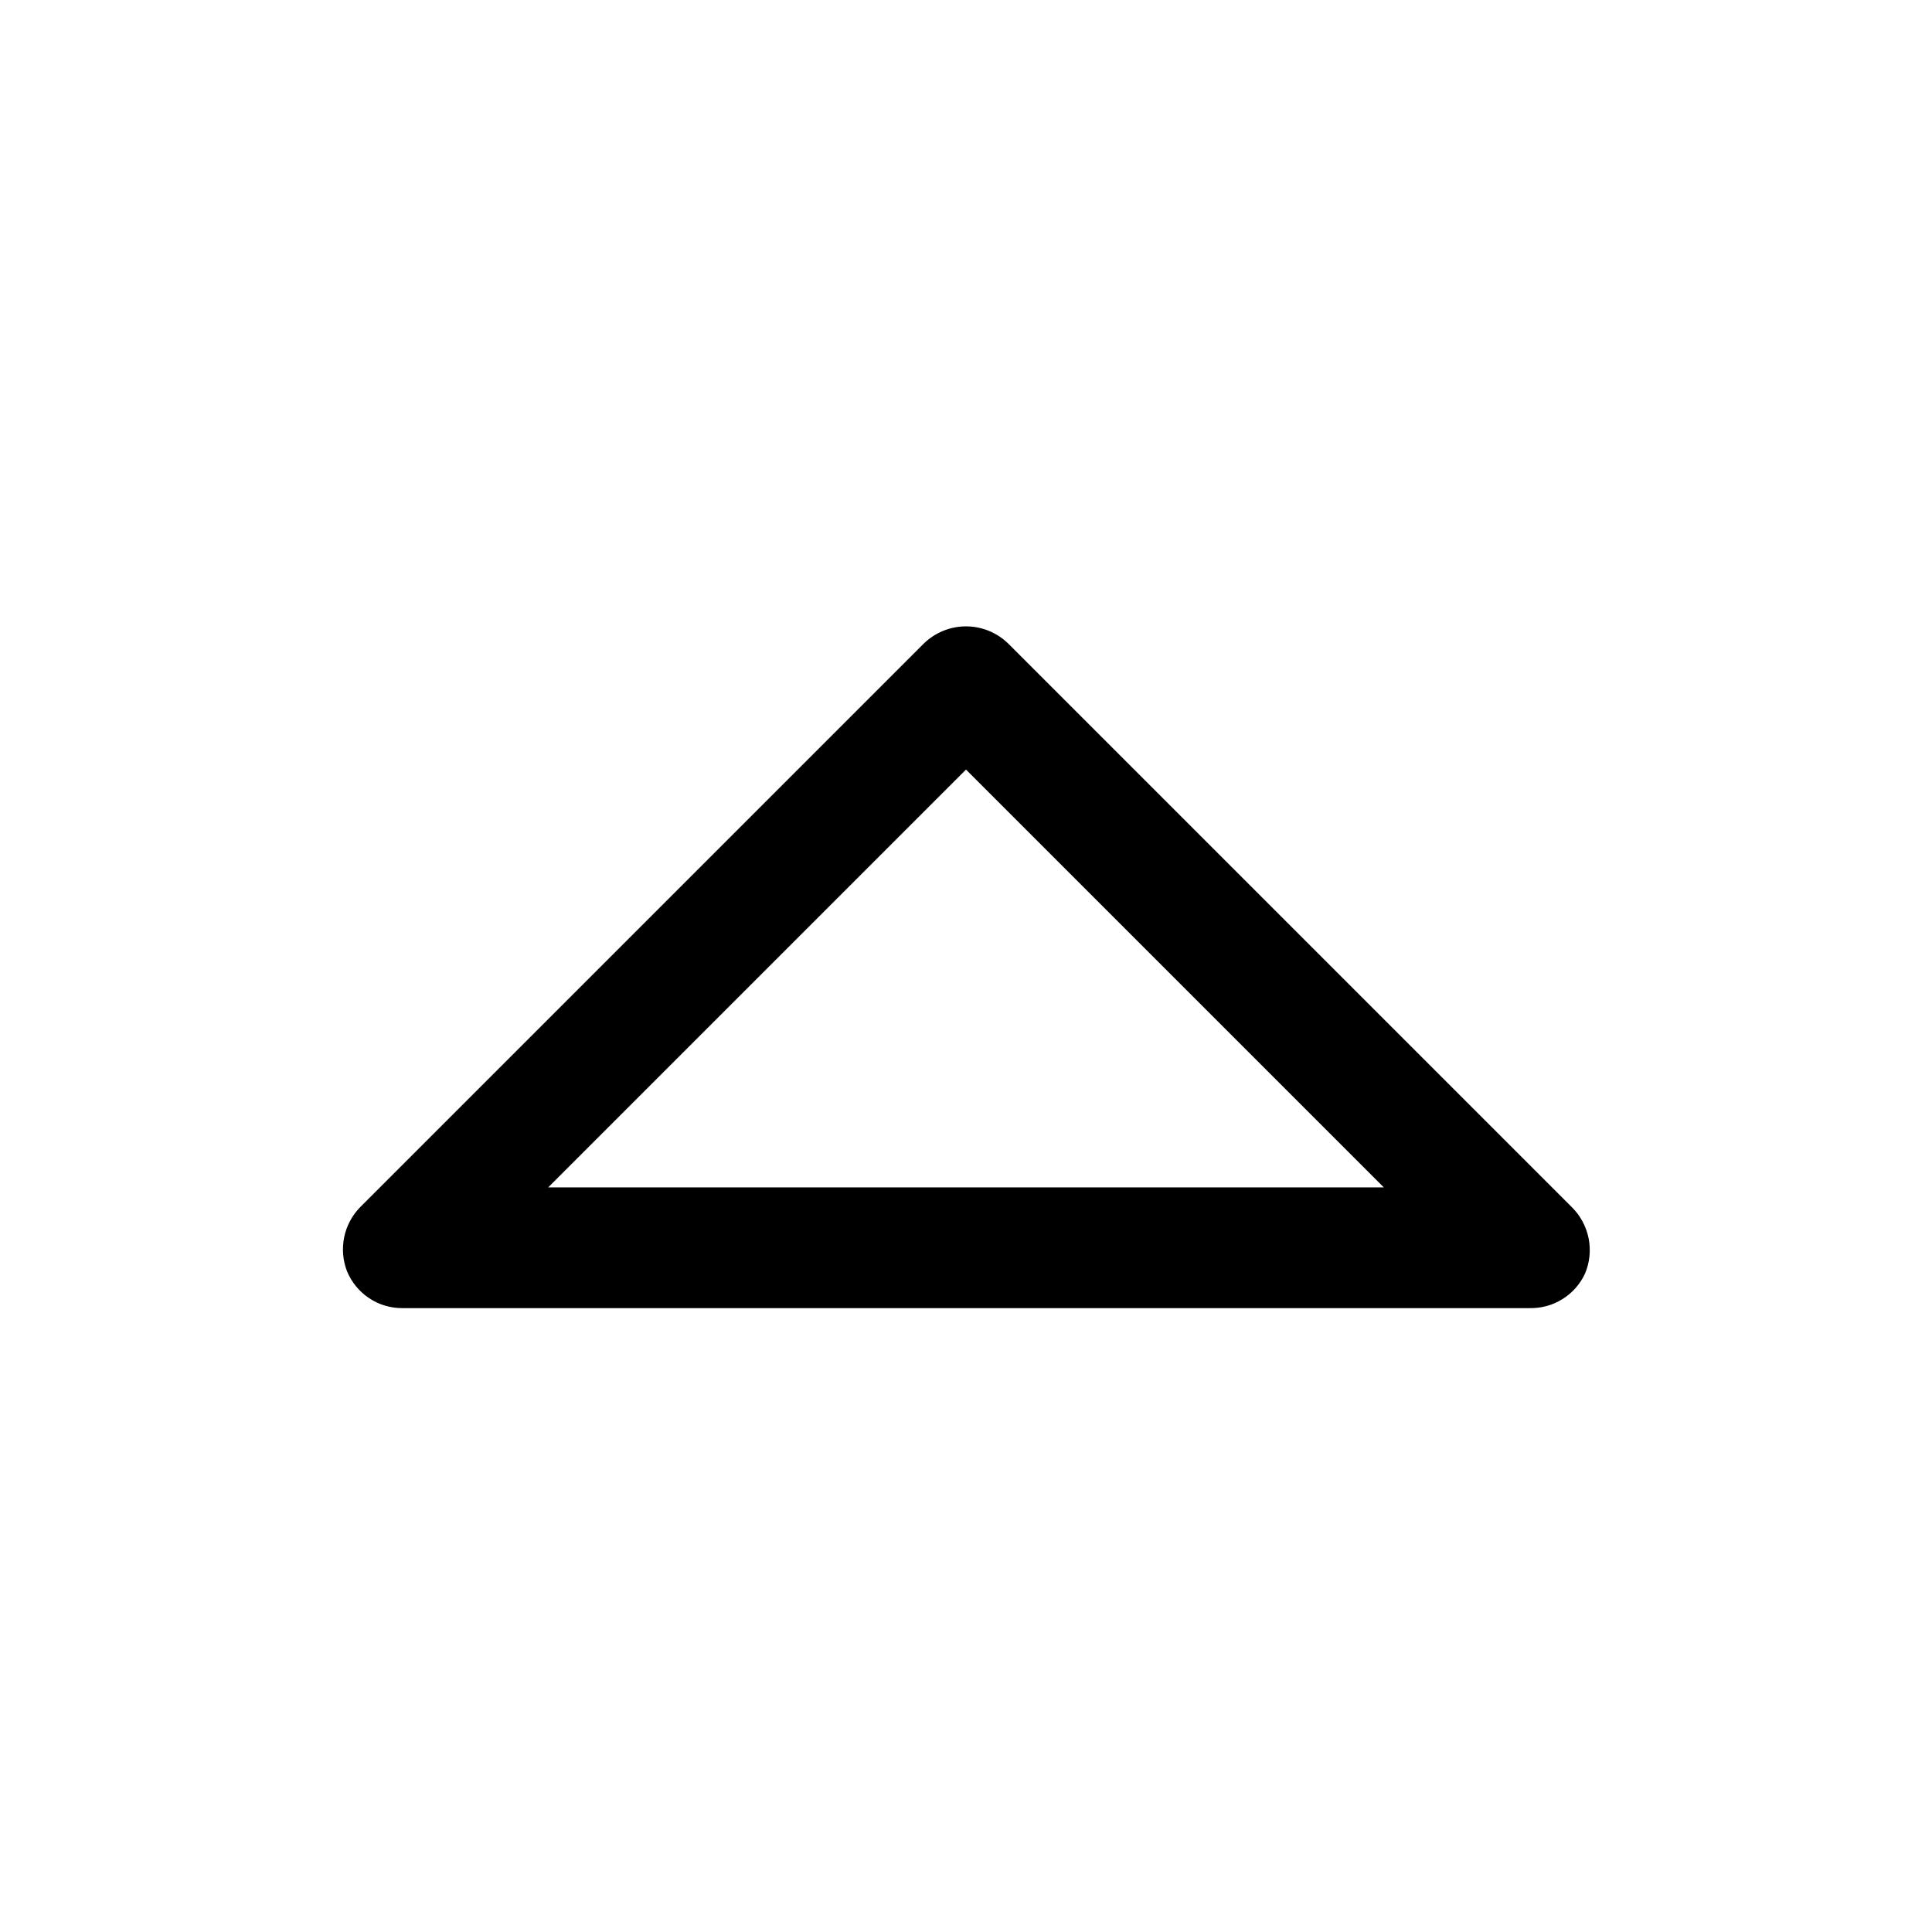 <?xml version="1.0" encoding="utf-8"?>
<svg width="800px" height="800px" viewBox="0 0 24 24" fill="none" xmlns="http://www.w3.org/2000/svg">
<path d="M19 16.25H5C4.852 16.251 4.707 16.208 4.585 16.126C4.462 16.044 4.366 15.927 4.31 15.79C4.259 15.657 4.247 15.512 4.275 15.372C4.303 15.232 4.371 15.103 4.47 15L11.47 8C11.611 7.86 11.801 7.781 12 7.781C12.199 7.781 12.389 7.86 12.53 8L19.53 15C19.635 15.105 19.706 15.24 19.735 15.386C19.763 15.532 19.748 15.683 19.69 15.82C19.63 15.951 19.532 16.062 19.409 16.138C19.287 16.215 19.144 16.253 19 16.25ZM6.81 14.75H17.19L12 9.56L6.81 14.75Z" fill="#000000"/>
</svg>